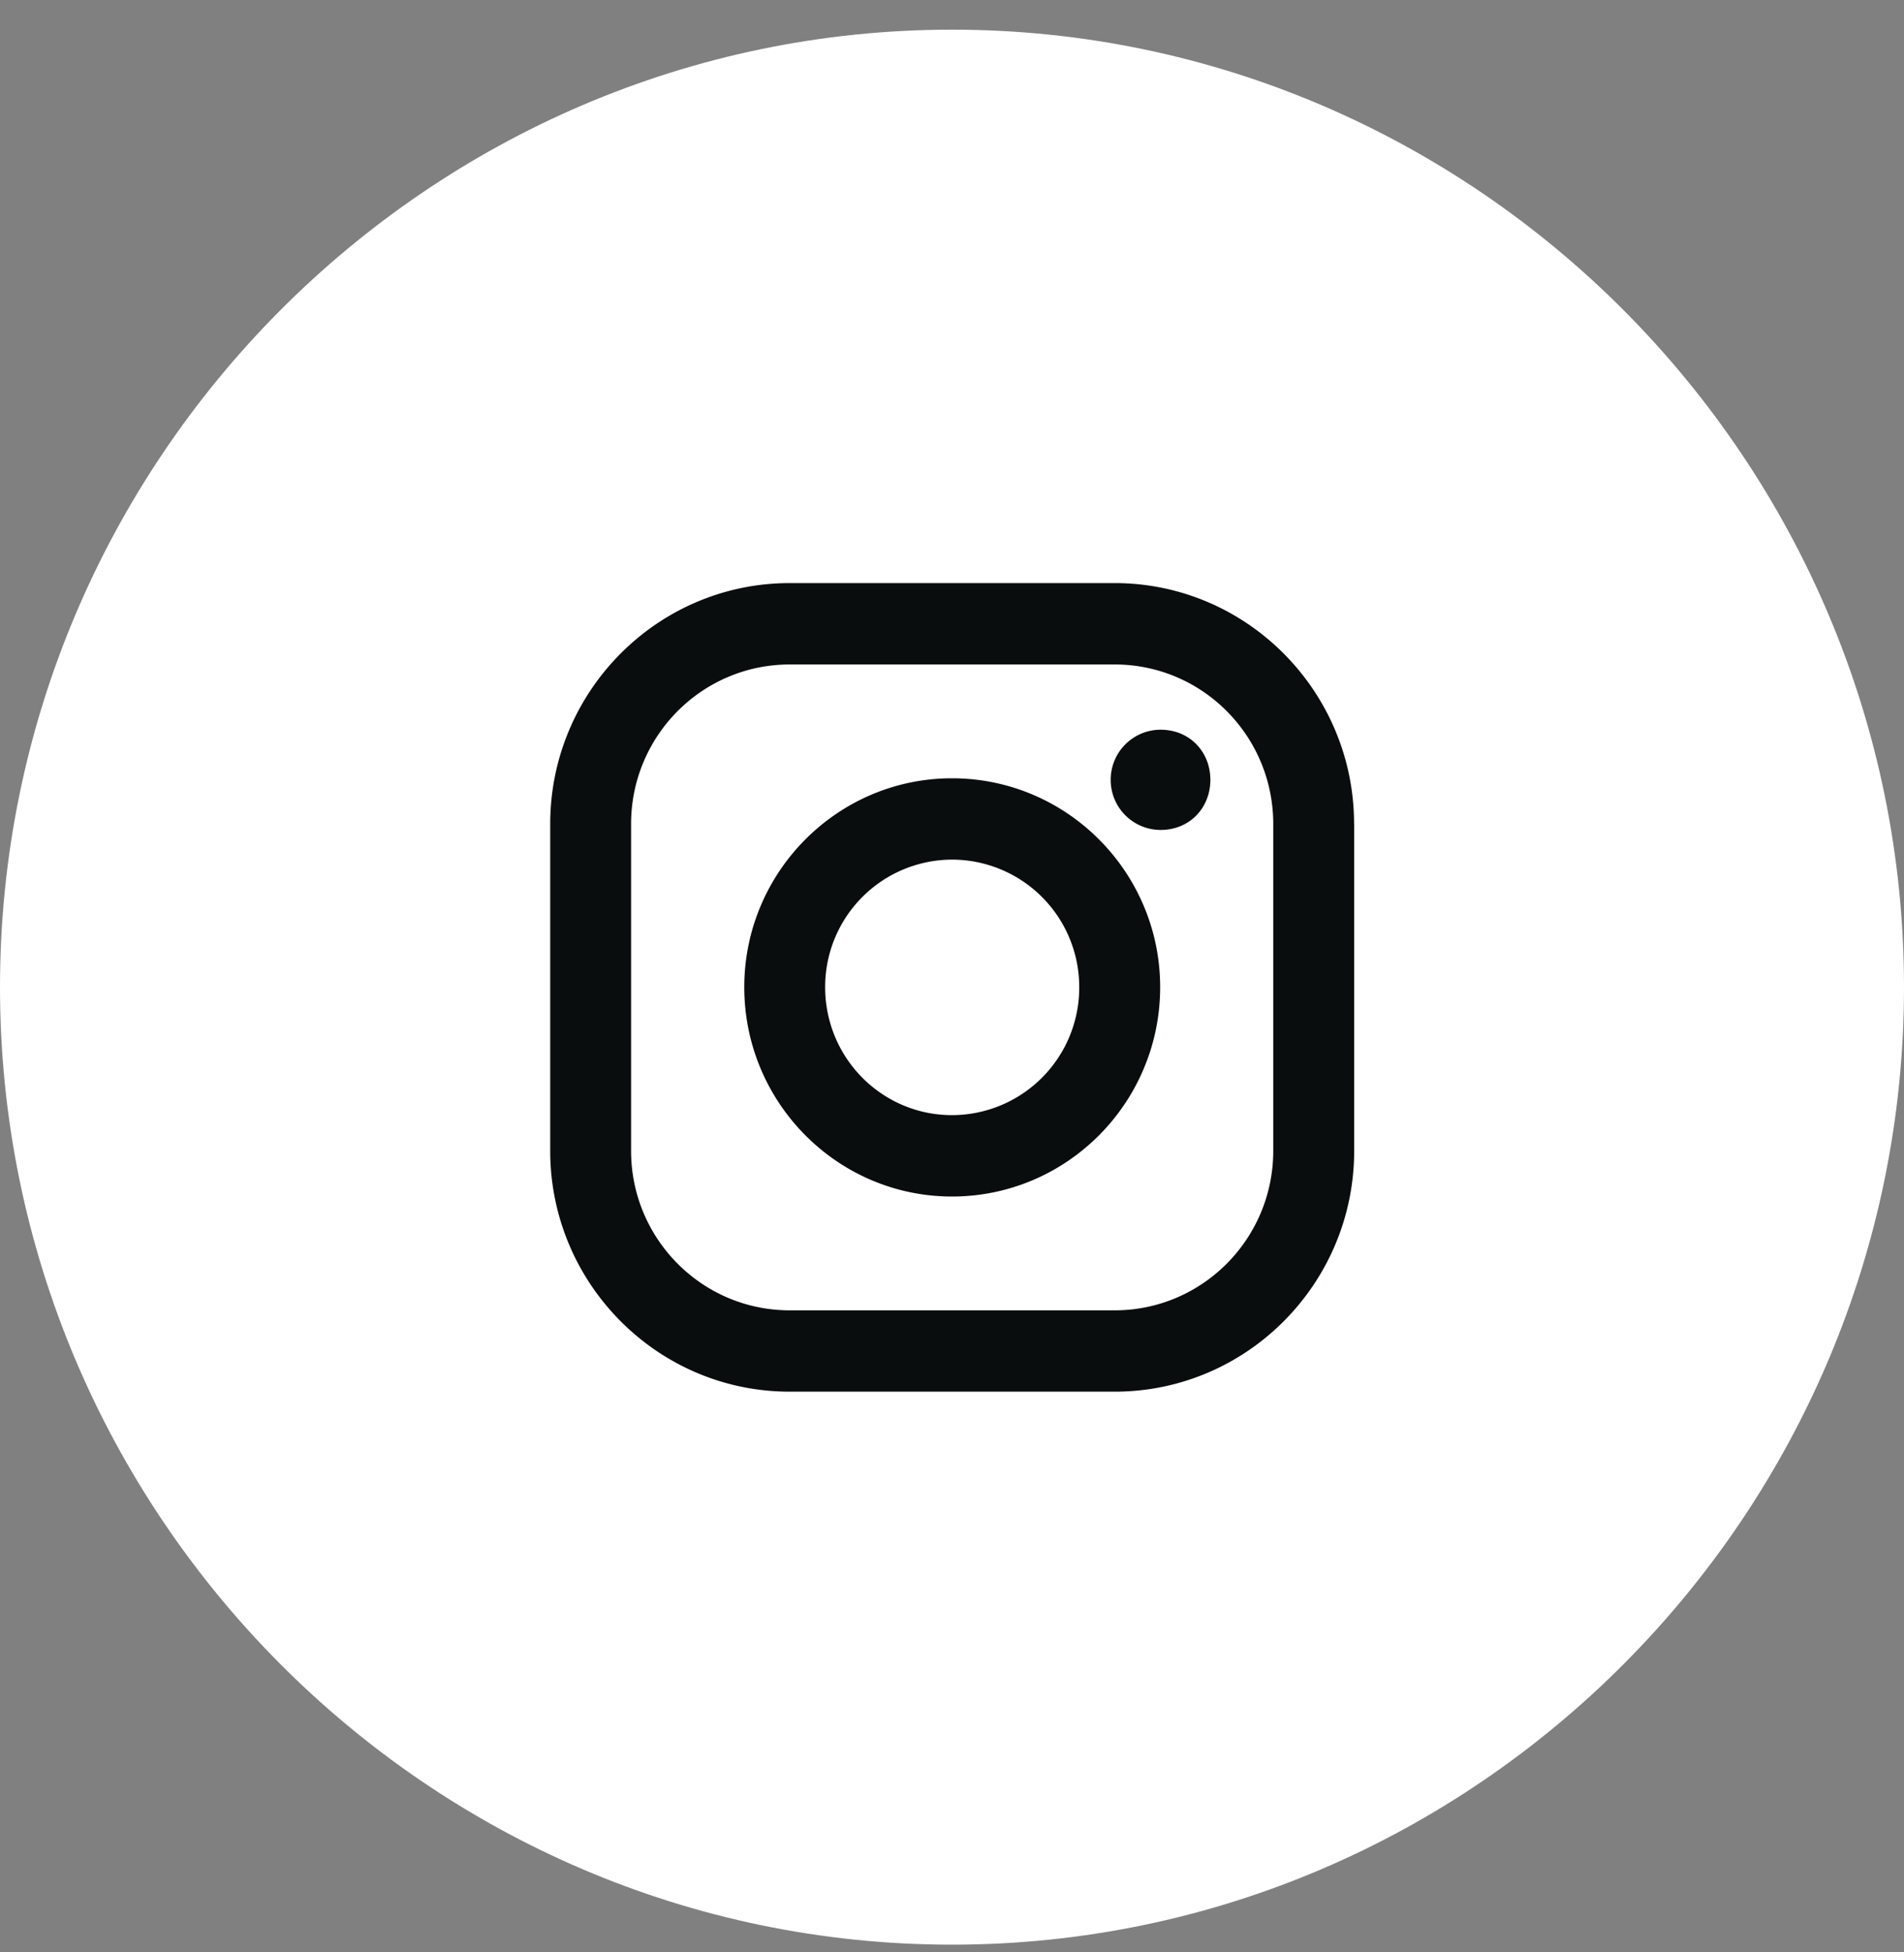 <svg xmlns="http://www.w3.org/2000/svg" width="40" height="41" viewBox="0 0 40 41"><rect x="0" y="0" width="40" height="41" fill="#808080" stroke="none"/><g><g><g><path fill="#fff" d="M20 40.838c11 0 20-9.048 20-20.108C40 9.671 31 .623 20 .623S0 9.671 0 20.73c0 11.06 9 20.108 20 20.108z"/></g><g><path fill="#0a0d0e" d="M23.334 16.376a1.05 1.05 0 0 1 1.047-1.052c.619 0 1.047.471 1.047 1.052 0 .582-.428 1.053-1.047 1.053a1.05 1.05 0 0 1-1.047-1.053zm1.039 4.354c0 2.427-1.96 4.397-4.373 4.397-2.404 0-4.364-1.97-4.364-4.397 0-2.417 1.96-4.386 4.364-4.386 2.413 0 4.373 1.97 4.373 4.386zm-1.7 0A2.676 2.676 0 0 0 20 18.052a2.674 2.674 0 0 0-2.665 2.678c0 1.487 1.195 2.688 2.665 2.688a2.678 2.678 0 0 0 2.673-2.688zm5.776-3.426v6.863c0 2.789-2.257 5.058-5.031 5.058H16.59c-2.774 0-5.031-2.269-5.031-5.059v-6.862c0-2.79 2.257-5.059 5.031-5.059h6.827c2.774 0 5.03 2.27 5.03 5.059zm-1.7 6.863v-6.863c0-1.85-1.491-3.35-3.331-3.35H16.59c-1.84 0-3.332 1.5-3.332 3.35v6.863c0 1.85 1.492 3.35 3.332 3.35h6.827c1.84 0 3.332-1.5 3.332-3.35z"/></g></g></g></svg>